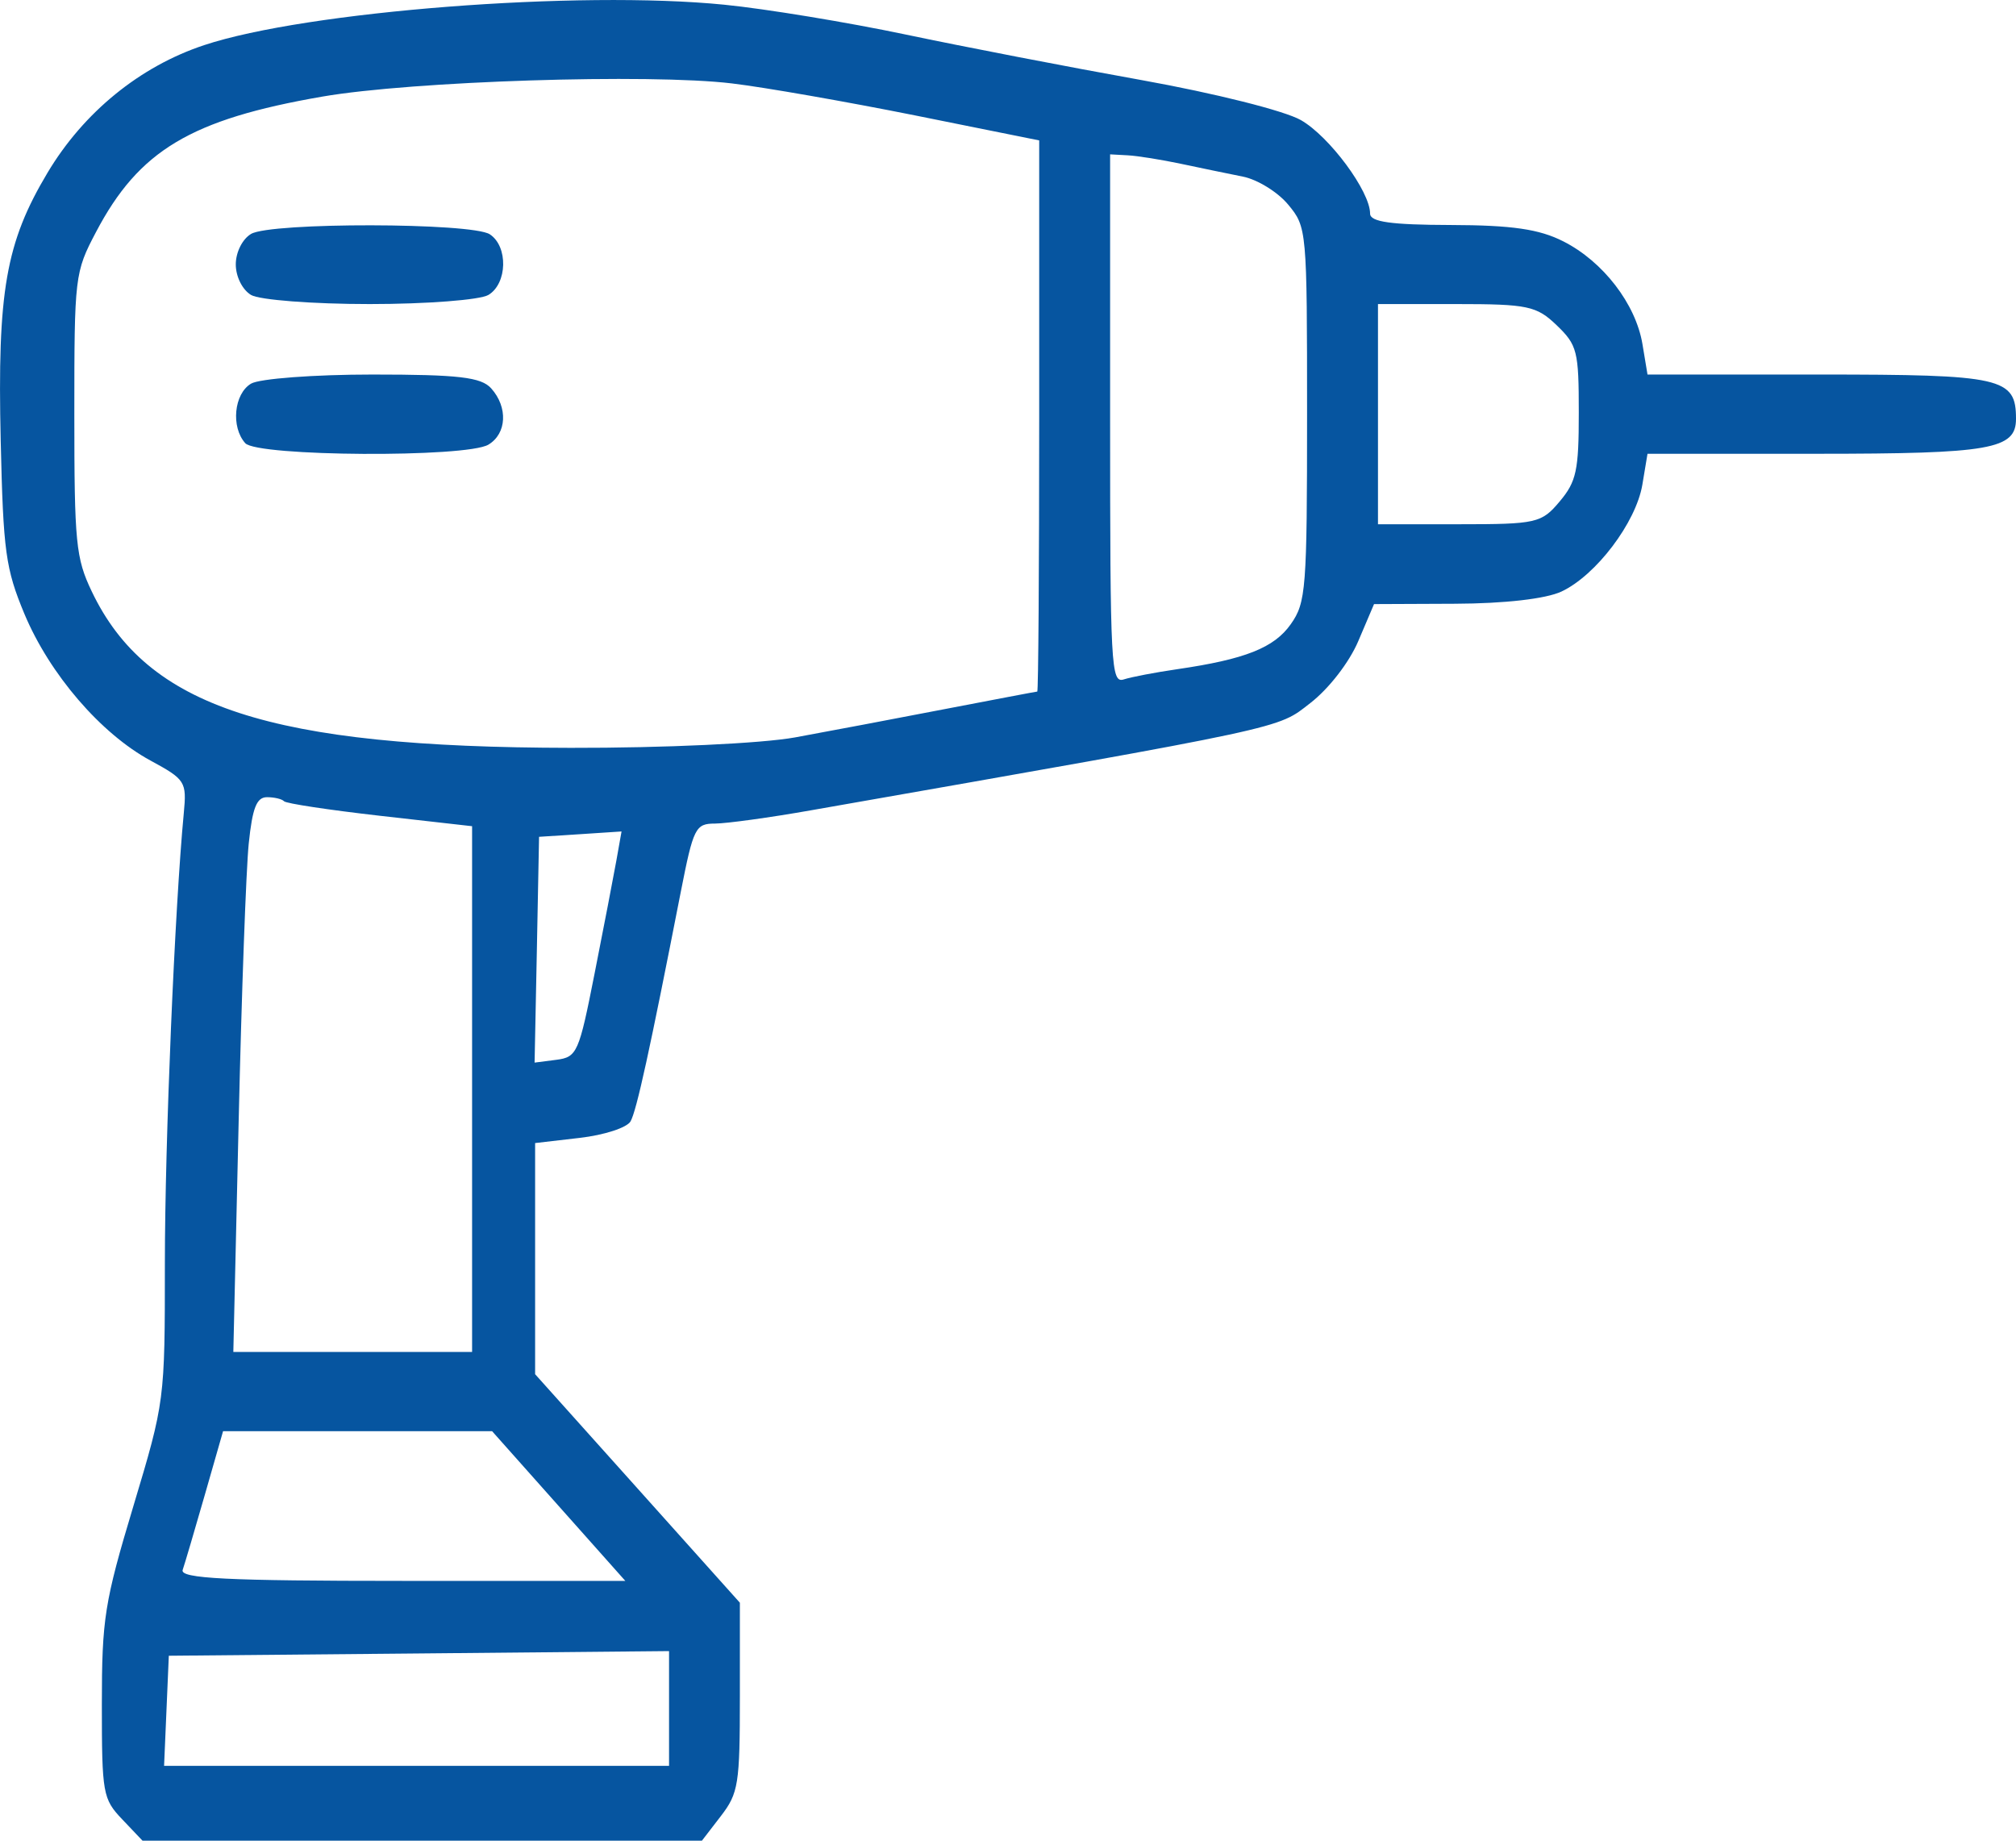 <svg width="23" height="21" viewBox="0 0 23 21" fill="none" xmlns="http://www.w3.org/2000/svg">
<path fill-rule="evenodd" clip-rule="evenodd" d="M8.266 0.054C8.737 0.101 9.667 0.254 10.333 0.394C10.998 0.534 12.209 0.768 13.025 0.914C13.859 1.064 14.653 1.263 14.841 1.37C15.167 1.556 15.631 2.183 15.631 2.437C15.631 2.532 15.869 2.565 16.552 2.567C17.251 2.569 17.561 2.614 17.836 2.754C18.289 2.983 18.661 3.467 18.738 3.924L18.796 4.273H20.757C22.845 4.273 23 4.308 23 4.779C23 5.126 22.71 5.177 20.724 5.177H18.796L18.737 5.531C18.664 5.962 18.208 6.565 17.814 6.749C17.637 6.832 17.165 6.886 16.6 6.888L15.676 6.892L15.496 7.315C15.393 7.557 15.16 7.858 14.949 8.021C14.566 8.319 14.742 8.281 9.25 9.245C8.781 9.328 8.289 9.395 8.158 9.396C7.934 9.396 7.911 9.443 7.767 10.175C7.411 11.994 7.263 12.669 7.194 12.793C7.154 12.865 6.893 12.95 6.613 12.982L6.105 13.041V14.36V15.678L7.273 16.981L8.441 18.285V19.36C8.441 20.353 8.425 20.458 8.225 20.718L8.008 21H4.817H1.626L1.394 20.756C1.173 20.524 1.162 20.463 1.162 19.446C1.162 18.467 1.192 18.279 1.522 17.182C1.88 15.989 1.881 15.982 1.881 14.415C1.881 13.033 1.994 10.353 2.097 9.275C2.131 8.918 2.115 8.893 1.717 8.677C1.15 8.37 0.567 7.692 0.279 7.005C0.064 6.488 0.037 6.296 0.008 5.026C-0.031 3.324 0.066 2.768 0.542 1.971C0.954 1.281 1.596 0.758 2.329 0.515C3.494 0.128 6.603 -0.113 8.266 0.054ZM3.678 1.102C2.176 1.362 1.585 1.716 1.095 2.648C0.853 3.107 0.848 3.152 0.848 4.725C0.848 6.192 0.865 6.368 1.047 6.748C1.678 8.069 3.079 8.527 6.509 8.532C7.577 8.534 8.689 8.482 9.07 8.413C9.441 8.345 10.21 8.2 10.778 8.09C11.346 7.981 11.822 7.89 11.834 7.89C11.846 7.89 11.856 6.475 11.856 4.745V1.602L10.441 1.317C9.662 1.161 8.722 0.996 8.352 0.952C7.41 0.838 4.701 0.925 3.678 1.102ZM12.665 4.782C12.665 7.611 12.675 7.799 12.822 7.751C12.909 7.723 13.182 7.671 13.429 7.635C14.205 7.522 14.537 7.391 14.727 7.12C14.9 6.874 14.912 6.724 14.912 4.726C14.912 2.617 14.909 2.591 14.697 2.335C14.579 2.192 14.346 2.048 14.18 2.015C14.014 1.982 13.696 1.916 13.474 1.869C13.252 1.822 12.979 1.778 12.867 1.772L12.665 1.761V4.782ZM5.588 2.673C5.799 2.811 5.789 3.235 5.572 3.365C5.476 3.422 4.867 3.469 4.218 3.469C3.569 3.469 2.959 3.422 2.864 3.365C2.765 3.306 2.69 3.155 2.69 3.017C2.69 2.878 2.765 2.728 2.864 2.669C3.088 2.535 5.381 2.539 5.588 2.673ZM15.721 4.725V5.981H16.649C17.53 5.981 17.587 5.968 17.794 5.721C17.985 5.494 18.012 5.368 18.012 4.708C18.012 4.006 17.995 3.937 17.76 3.711C17.53 3.49 17.43 3.469 16.614 3.469H15.721V4.725ZM5.604 4.431C5.797 4.646 5.782 4.947 5.572 5.073C5.32 5.223 2.934 5.209 2.798 5.056C2.633 4.872 2.669 4.493 2.864 4.377C2.959 4.32 3.583 4.273 4.25 4.273C5.233 4.273 5.49 4.303 5.604 4.431ZM2.838 9.622C2.808 9.912 2.756 11.337 2.723 12.787L2.662 15.424H4.024H5.386V12.425V9.426L4.334 9.307C3.755 9.241 3.263 9.167 3.24 9.141C3.218 9.116 3.13 9.095 3.046 9.095C2.928 9.095 2.88 9.216 2.838 9.622ZM6.125 10.835L6.099 12.123L6.348 12.091C6.584 12.06 6.605 12.012 6.784 11.104C6.888 10.579 6.999 10.001 7.032 9.818L7.091 9.486L6.62 9.517L6.15 9.547L6.125 10.835ZM2.336 17.057C2.221 17.457 2.108 17.842 2.084 17.911C2.051 18.009 2.588 18.036 4.588 18.036H7.134L6.374 17.182L5.614 16.328H4.08H2.545L2.336 17.057ZM1.899 19.518L1.872 20.146H4.752H7.633V19.492V18.837L4.779 18.864L1.926 18.89L1.899 19.518Z" fill="#0655A0"/>
</svg>
